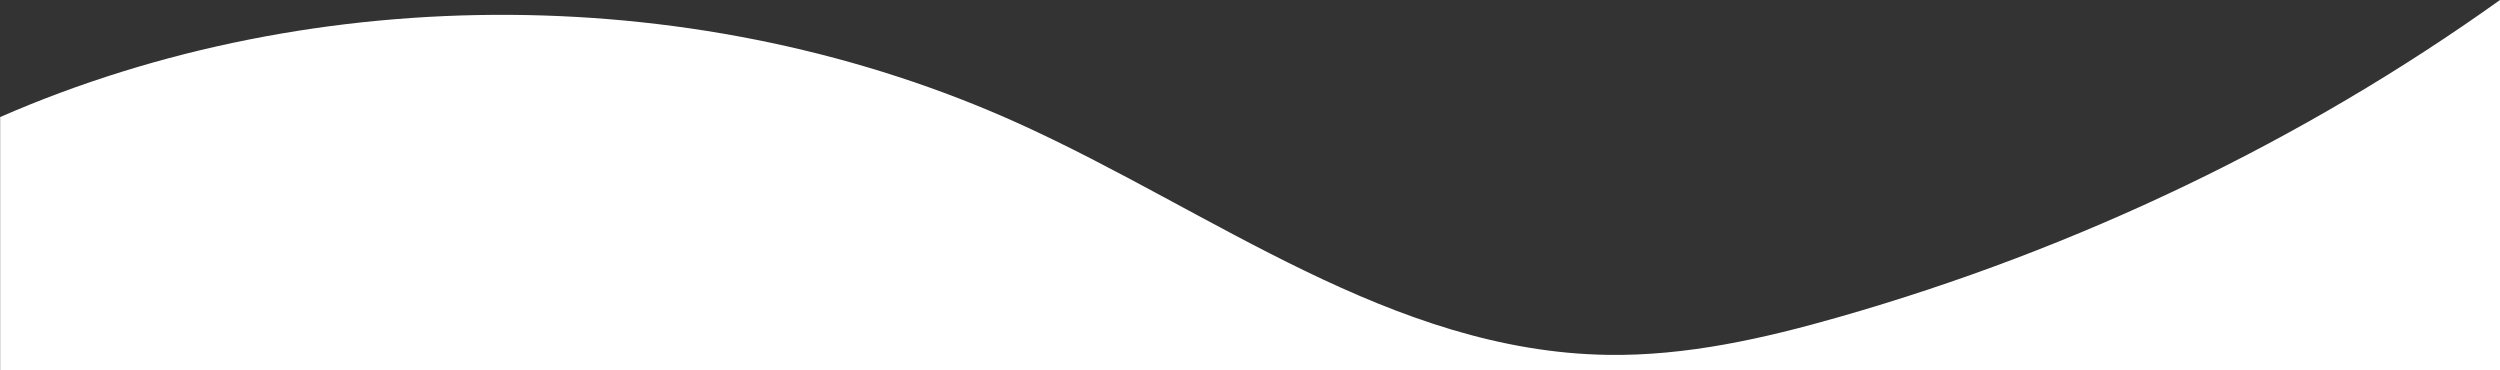 <?xml version="1.0" encoding="utf-8"?>
<!-- Generator: Adobe Illustrator 21.0.0, SVG Export Plug-In . SVG Version: 6.00 Build 0)  -->
<svg version="1.1" id="Ñëîé_1" xmlns="http://www.w3.org/2000/svg" xmlns:xlink="http://www.w3.org/1999/xlink" x="0px" y="0px"
	 viewBox="0 0 1599.9 236.9" style="enable-background:new 0 0 1599.9 236.9;" xml:space="preserve">
<rect x="0" y="0" width="1599.9" height="236.9" fill="#333333" stroke="none"/>
<style type="text/css">
	.st0{display:none;}
	.st1{display:inline;}
	.st2{enable-background:new    ;}
	.st3{fill:url(#SVGID_1_);}
	.st4{fill:url(#SVGID_2_);}
	.st5{fill:#FFFFFF;}
	.st6{fill:url(#SVGID_3_);}
	.st7{fill:url(#SVGID_4_);}
	.st8{fill:url(#SVGID_5_);}
	.st9{fill:url(#SVGID_6_);}
	.st10{fill:url(#SVGID_7_);}
	.st11{fill:url(#SVGID_8_);}
	.st12{fill:url(#SVGID_9_);}
	.st13{fill:url(#SVGID_10_);}
	.st14{fill:url(#SVGID_11_);}
	.st15{fill:url(#SVGID_12_);}
	.st16{fill:url(#SVGID_13_);}
	.st17{fill:url(#SVGID_14_);}
	.st18{fill:url(#SVGID_15_);}
	.st19{fill:url(#SVGID_16_);}
	.st20{fill:url(#SVGID_17_);}
	.st21{fill:url(#SVGID_18_);}
	.st22{fill:url(#SVGID_19_);}
	.st23{fill:url(#SVGID_20_);}
	.st24{fill:url(#SVGID_21_);}
	.st25{fill:url(#SVGID_22_);}
	.st26{fill:url(#SVGID_23_);}
	.st27{fill:url(#SVGID_24_);}
	.st28{fill:url(#SVGID_25_);}
	.st29{fill:url(#SVGID_26_);}
	.st30{fill:url(#SVGID_27_);}
	.st31{fill:url(#SVGID_28_);}
	.st32{fill:url(#SVGID_29_);}
</style>
<g>
	<g>
		<g class="st0">
			<g class="st1">
				<g>
					<g class="st2">
						
							<linearGradient id="SVGID_1_" gradientUnits="userSpaceOnUse" x1="1331.584" y1="-679.71" x2="1339.67" y2="-679.71" gradientTransform="matrix(1 0 0 1 0 -246.11)">
							<stop  offset="0" style="stop-color:#58258C"/>
							<stop  offset="1" style="stop-color:#FFFFFF"/>
						</linearGradient>
						<path class="st3" d="M1338-929.2c-0.5-0.3-0.9-0.3-1.2-0.1l-5.2,3c0.3-0.2,0.7-0.2,1.2,0.1c0.9,0.5,1.7,1.8,1.7,2.9
							c0,0.5-0.2,0.9-0.5,1.1l5.2-3c0.3-0.2,0.5-0.6,0.5-1.1C1339.7-927.3,1338.9-928.6,1338-929.2z"/>
						<g>
							
								<linearGradient id="SVGID_2_" gradientUnits="userSpaceOnUse" x1="1331.098" y1="-678.062" x2="1334.473" y2="-678.062" gradientTransform="matrix(1 0 0 1 0 -246.11)">
								<stop  offset="0" style="stop-color:#58258C"/>
								<stop  offset="1" style="stop-color:#FFFFFF"/>
							</linearGradient>
							<path class="st4" d="M1332.8-926.1c0.9,0.5,1.7,1.8,1.7,2.9c0,1.1-0.8,1.5-1.7,1c-0.9-0.5-1.7-1.8-1.7-2.9
								C1331.1-926.2,1331.9-926.7,1332.8-926.1z"/>
						</g>
					</g>
				</g>
				<g>
					<polygon class="st5" points="1326.8,-941.3 1342.4,-930.2 1355.9,-923.8 1342.3,-916 1324.6,-940 					"/>
				</g>
				<g>
					
						<linearGradient id="SVGID_3_" gradientUnits="userSpaceOnUse" x1="1362.484" y1="-692.14" x2="1375.821" y2="-692.14" gradientTransform="matrix(1 0 0 1 0 -246.11)">
						<stop  offset="0" style="stop-color:#FFFFFF"/>
						<stop  offset="1" style="stop-color:#58258C"/>
					</linearGradient>
					<polygon class="st6" points="1375.8,-937.9 1370.1,-932.7 1362.5,-942.7 1364.3,-943.8 					"/>
				</g>
				
					<linearGradient id="SVGID_4_" gradientUnits="userSpaceOnUse" x1="1355.283" y1="-667.496" x2="1348.311" y2="-678.121" gradientTransform="matrix(1 0 0 1 0 -246.11)">
					<stop  offset="0" style="stop-color:#58258C"/>
					<stop  offset="1" style="stop-color:#FFFFFF"/>
				</linearGradient>
				<path class="st7" d="M1375.8-937.9l-9.5,4.1c-0.7,0.3-1.5,0.7-2.2,1.1l-35.5,20.5c-0.4,0.2-0.7,0.5-0.9,0.9
					c-0.1,0.1-0.1,0.2-0.2,0.3s-0.1,0.3-0.2,0.4c0,0.1-0.1,0.2-0.1,0.2c-0.1,0.1-0.1,0.2-0.2,0.3c0,0.1-0.1,0.2-0.1,0.2
					c0,0.1-0.1,0.1-0.1,0.2c-0.2,0.4-0.5,0.8-0.7,1.2c0,0,0,0.1-0.1,0.1c-0.1,0.1-0.1,0.2-0.2,0.4c0,0.1-0.1,0.1-0.1,0.2
					c-0.1,0.1-0.1,0.3-0.2,0.4l0,0l0,0c0,0-3.1,4-1.2,5.4c2,1.5,7.4-0.1,8.6-0.5c0.1,0,0.1,0,0.2-0.1c0.1,0,0.1,0,0.1,0l0,0
					c0.1-0.1,0.2-0.1,0.4-0.2l36.3-22.6c1.2-0.7,2.3-1.6,3.4-2.6l5.9-5.5v-2.7L1375.8-937.9z"/>
				
					<linearGradient id="SVGID_5_" gradientUnits="userSpaceOnUse" x1="1326.939" y1="-665.456" x2="1332.773" y2="-659.723" gradientTransform="matrix(1 0 0 1 0 -246.11)">
					<stop  offset="0" style="stop-color:#58258C"/>
					<stop  offset="1" style="stop-color:#151B4E"/>
				</linearGradient>
				<path class="st8" d="M1334.1-907.3L1334.1-907.3c0.2-0.6-0.2-1.2-0.9-1.3c-3.6-0.3-5-1.5-5.6-2.4l0,0c-0.1,0.1-0.1,0.3-0.2,0.4
					c0,0.1-0.1,0.2-0.1,0.2c-0.1,0.1-0.1,0.2-0.2,0.3c0,0.1-0.1,0.2-0.1,0.2c0,0.1-0.1,0.1-0.1,0.2c-0.1,0.2-0.2,0.4-0.3,0.6
					l0.7,1.3c0.3,0.5,0.9,0.9,1.5,0.9l4.4,0.1C1333.5-906.6,1333.9-906.9,1334.1-907.3z"/>
				<g>
					<g class="st2">
						
							<linearGradient id="SVGID_6_" gradientUnits="userSpaceOnUse" x1="1359.428" y1="-662.61" x2="1367.514" y2="-662.61" gradientTransform="matrix(1 0 0 1 0 -246.11)">
							<stop  offset="0" style="stop-color:#58258C"/>
							<stop  offset="1" style="stop-color:#FFFFFF"/>
						</linearGradient>
						<path class="st9" d="M1365.8-912.1c-0.5-0.3-0.9-0.3-1.2-0.1l-5.2,3c0.3-0.2,0.7-0.2,1.2,0.1c0.9,0.5,1.7,1.8,1.7,2.9
							c0,0.5-0.2,0.9-0.5,1.1l5.2-3c0.3-0.2,0.5-0.6,0.5-1.1C1367.5-910.3,1366.8-911.6,1365.8-912.1z"/>
						<g>
							
								<linearGradient id="SVGID_7_" gradientUnits="userSpaceOnUse" x1="1358.937" y1="-661.04" x2="1362.311" y2="-661.04" gradientTransform="matrix(1 0 0 1 0 -246.11)">
								<stop  offset="0" style="stop-color:#58258C"/>
								<stop  offset="1" style="stop-color:#FFFFFF"/>
							</linearGradient>
							<path class="st10" d="M1360.6-909.1c0.9,0.5,1.7,1.8,1.7,2.9c0,1.1-0.8,1.5-1.7,1c-0.9-0.5-1.7-1.8-1.7-2.9
								C1359-909.2,1359.7-909.6,1360.6-909.1z"/>
						</g>
					</g>
				</g>
				<g>
					
						<linearGradient id="SVGID_8_" gradientUnits="userSpaceOnUse" x1="1348.992" y1="-672.746" x2="1394.172" y2="-654.822" gradientTransform="matrix(1 0 0 1 0 -246.11)">
						<stop  offset="0" style="stop-color:#58258C"/>
						<stop  offset="1" style="stop-color:#FFFFFF"/>
					</linearGradient>
					<path class="st11" d="M1390.2-904.2l-2.2,1.3l-38.3-9.4c-1.2-0.3-1.5-1.9-0.4-2.6l9.8-5.7c0.5-0.3,1.1-0.2,1.5,0.1l10.4,7.3
						L1390.2-904.2z"/>
				</g>
				<g>
					<g class="st2">
						<g>
							
								<linearGradient id="SVGID_9_" gradientUnits="userSpaceOnUse" x1="1376.434" y1="-699.04" x2="1379.794" y2="-699.04" gradientTransform="matrix(1 0 0 1 0 -246.11)">
								<stop  offset="0" style="stop-color:#58258C"/>
								<stop  offset="1" style="stop-color:#FFFFFF"/>
							</linearGradient>
							<polygon class="st12" points="1377,-944.2 1376.4,-944.5 1379.3,-946.1 1379.8,-945.8 							"/>
						</g>
						<g>
							
								<linearGradient id="SVGID_10_" gradientUnits="userSpaceOnUse" x1="1370.084" y1="-692.34" x2="1376.955" y2="-692.34" gradientTransform="matrix(1 0 0 1 0 -246.11)">
								<stop  offset="0" style="stop-color:#58258C"/>
								<stop  offset="1" style="stop-color:#FFFFFF"/>
							</linearGradient>
							<polygon class="st13" points="1370.6,-932.4 1370.1,-932.7 1376.4,-944.5 1377,-944.2 							"/>
						</g>
						<g>
							<polygon class="st5" points="1377,-944.2 1379.8,-945.8 1377.9,-936.7 1374,-934.4 1370.6,-932.4 							"/>
						</g>
					</g>
				</g>
				<g>
					
						<linearGradient id="SVGID_11_" gradientUnits="userSpaceOnUse" x1="1372.184" y1="-685.79" x2="1391.105" y2="-685.79" gradientTransform="matrix(1 0 0 1 0 -246.11)">
						<stop  offset="0" style="stop-color:#58258C"/>
						<stop  offset="1" style="stop-color:#FFFFFF"/>
					</linearGradient>
					<polygon class="st14" points="1379,-936 1391.1,-928.8 1389.3,-927.8 1372.2,-932 					"/>
				</g>
				<g>
					<g>
						<g>
							
								<linearGradient id="SVGID_12_" gradientUnits="userSpaceOnUse" x1="1328.694" y1="-694.434" x2="1329.541" y2="-694.434" gradientTransform="matrix(1 -3.280000e-02 3.280000e-02 1 32.267 -171.87)">
								<stop  offset="0" style="stop-color:#58258C"/>
								<stop  offset="1" style="stop-color:#151B4E"/>
							</linearGradient>
							<path class="st15" d="M1337.9-910.2c0.2-0.1,0.4,0,0.4,0.2v0.4c0,0.3-0.2,0.6-0.4,0.7c-0.2,0.1-0.4,0-0.4-0.2v-0.4
								C1337.5-909.7,1337.7-910.1,1337.9-910.2z"/>
						</g>
						<g>
							
								<linearGradient id="SVGID_13_" gradientUnits="userSpaceOnUse" x1="1330.14" y1="-695.284" x2="1330.988" y2="-695.284" gradientTransform="matrix(1 -3.280000e-02 3.280000e-02 1 32.267 -171.87)">
								<stop  offset="0" style="stop-color:#58258C"/>
								<stop  offset="1" style="stop-color:#151B4E"/>
							</linearGradient>
							<path class="st16" d="M1339.4-911.1c0.2-0.1,0.4,0,0.4,0.2v0.4c0,0.3-0.2,0.6-0.4,0.7c-0.2,0.1-0.4,0-0.4-0.2v-0.4
								C1338.9-910.6,1339.1-911,1339.4-911.1z"/>
						</g>
						<g>
							
								<linearGradient id="SVGID_14_" gradientUnits="userSpaceOnUse" x1="1331.589" y1="-696.138" x2="1332.435" y2="-696.138" gradientTransform="matrix(1 -3.280000e-02 3.280000e-02 1 32.267 -171.87)">
								<stop  offset="0" style="stop-color:#58258C"/>
								<stop  offset="1" style="stop-color:#151B4E"/>
							</linearGradient>
							<path class="st17" d="M1340.8-912c0.2-0.1,0.4,0,0.4,0.2v0.4c0,0.3-0.2,0.6-0.4,0.7c-0.2,0.1-0.4,0-0.4-0.2v-0.4
								C1340.4-911.5,1340.5-911.8,1340.8-912z"/>
						</g>
						<g>
							
								<linearGradient id="SVGID_15_" gradientUnits="userSpaceOnUse" x1="1333.035" y1="-696.991" x2="1333.881" y2="-696.991" gradientTransform="matrix(1 -3.280000e-02 3.280000e-02 1 32.267 -171.87)">
								<stop  offset="0" style="stop-color:#58258C"/>
								<stop  offset="1" style="stop-color:#151B4E"/>
							</linearGradient>
							<path class="st18" d="M1342.2-912.9c0.2-0.1,0.4,0,0.4,0.2v0.4c0,0.3-0.2,0.6-0.4,0.7c-0.2,0.1-0.4,0-0.4-0.2v-0.4
								C1341.8-912.4,1342-912.7,1342.2-912.9z"/>
						</g>
						<g>
							
								<linearGradient id="SVGID_16_" gradientUnits="userSpaceOnUse" x1="1334.482" y1="-697.745" x2="1335.328" y2="-697.745" gradientTransform="matrix(1 -3.280000e-02 3.280000e-02 1 32.267 -171.87)">
								<stop  offset="0" style="stop-color:#58258C"/>
								<stop  offset="1" style="stop-color:#151B4E"/>
							</linearGradient>
							<path class="st19" d="M1343.6-913.7c0.2-0.1,0.4,0,0.4,0.2v0.4c0,0.3-0.2,0.6-0.4,0.7c-0.2,0.1-0.4,0-0.4-0.2v-0.4
								C1343.2-913.3,1343.4-913.6,1343.6-913.7z"/>
						</g>
						<g>
							
								<linearGradient id="SVGID_17_" gradientUnits="userSpaceOnUse" x1="1335.929" y1="-698.599" x2="1336.775" y2="-698.599" gradientTransform="matrix(1 -3.280000e-02 3.280000e-02 1 32.267 -171.87)">
								<stop  offset="0" style="stop-color:#58258C"/>
								<stop  offset="1" style="stop-color:#151B4E"/>
							</linearGradient>
							<path class="st20" d="M1345-914.6c0.2-0.1,0.4,0,0.4,0.2v0.4c0,0.3-0.2,0.6-0.4,0.7c-0.2,0.1-0.4,0-0.4-0.2v-0.4
								C1344.6-914.2,1344.8-914.5,1345-914.6z"/>
						</g>
						<g>
							
								<linearGradient id="SVGID_18_" gradientUnits="userSpaceOnUse" x1="1337.376" y1="-699.452" x2="1338.223" y2="-699.452" gradientTransform="matrix(1 -3.280000e-02 3.280000e-02 1 32.267 -171.87)">
								<stop  offset="0" style="stop-color:#58258C"/>
								<stop  offset="1" style="stop-color:#151B4E"/>
							</linearGradient>
							<path class="st21" d="M1346.4-915.5c0.2-0.1,0.4,0,0.4,0.2v0.4c0,0.3-0.2,0.6-0.4,0.7c-0.2,0.1-0.4,0-0.4-0.2v-0.4
								C1346-915,1346.2-915.4,1346.4-915.5z"/>
						</g>
						<g>
							
								<linearGradient id="SVGID_19_" gradientUnits="userSpaceOnUse" x1="1338.824" y1="-700.303" x2="1339.67" y2="-700.303" gradientTransform="matrix(1 -3.280000e-02 3.280000e-02 1 32.267 -171.87)">
								<stop  offset="0" style="stop-color:#58258C"/>
								<stop  offset="1" style="stop-color:#151B4E"/>
							</linearGradient>
							<path class="st22" d="M1347.9-916.4c0.2-0.1,0.4,0,0.4,0.2v0.4c0,0.3-0.2,0.6-0.4,0.7c-0.2,0.1-0.4,0-0.4-0.2v-0.4
								C1347.5-915.9,1347.6-916.3,1347.9-916.4z"/>
						</g>
						<g>
							
								<linearGradient id="SVGID_20_" gradientUnits="userSpaceOnUse" x1="1340.271" y1="-701.156" x2="1341.116" y2="-701.156" gradientTransform="matrix(1 -3.280000e-02 3.280000e-02 1 32.267 -171.87)">
								<stop  offset="0" style="stop-color:#58258C"/>
								<stop  offset="1" style="stop-color:#151B4E"/>
							</linearGradient>
							<path class="st23" d="M1349.3-917.3c0.2-0.1,0.4,0,0.4,0.2v0.4c0,0.3-0.2,0.6-0.4,0.7c-0.2,0.1-0.4,0-0.4-0.2v-0.4
								C1348.9-916.8,1349.1-917.1,1349.3-917.3z"/>
						</g>
					</g>
					<g>
						<g>
							
								<linearGradient id="SVGID_21_" gradientUnits="userSpaceOnUse" x1="1353.715" y1="-691.881" x2="1354.562" y2="-691.881" gradientTransform="matrix(1 -1.620000e-02 1.620000e-02 1 15.572 -208.901)">
								<stop  offset="0" style="stop-color:#58258C"/>
								<stop  offset="1" style="stop-color:#151B4E"/>
							</linearGradient>
							<path class="st24" d="M1358.4-923.3c0.2-0.1,0.4,0,0.4,0.2v0.4c0,0.3-0.2,0.6-0.4,0.7c-0.2,0.1-0.4,0-0.4-0.2v-0.4
								C1358-922.9,1358.1-923.2,1358.4-923.3z"/>
						</g>
						<g>
							
								<linearGradient id="SVGID_22_" gradientUnits="userSpaceOnUse" x1="1355.162" y1="-692.758" x2="1356.01" y2="-692.758" gradientTransform="matrix(1 -1.620000e-02 1.620000e-02 1 15.572 -208.901)">
								<stop  offset="0" style="stop-color:#58258C"/>
								<stop  offset="1" style="stop-color:#151B4E"/>
							</linearGradient>
							<path class="st25" d="M1359.8-924.2c0.2-0.1,0.4,0,0.4,0.2v0.4c0,0.3-0.2,0.6-0.4,0.7c-0.2,0.1-0.4,0-0.4-0.2v-0.4
								C1359.4-923.7,1359.6-924.1,1359.8-924.2z"/>
						</g>
						<g>
							
								<linearGradient id="SVGID_23_" gradientUnits="userSpaceOnUse" x1="1356.61" y1="-693.635" x2="1357.456" y2="-693.635" gradientTransform="matrix(1 -1.620000e-02 1.620000e-02 1 15.572 -208.901)">
								<stop  offset="0" style="stop-color:#58258C"/>
								<stop  offset="1" style="stop-color:#151B4E"/>
							</linearGradient>
							<path class="st26" d="M1361.2-925.1c0.2-0.1,0.4,0,0.4,0.2v0.4c0,0.3-0.2,0.6-0.4,0.7c-0.2,0.1-0.4,0-0.4-0.2v-0.4
								C1360.8-924.6,1361-924.9,1361.2-925.1z"/>
						</g>
						<g>
							
								<linearGradient id="SVGID_24_" gradientUnits="userSpaceOnUse" x1="1358.056" y1="-694.411" x2="1358.902" y2="-694.411" gradientTransform="matrix(1 -1.620000e-02 1.620000e-02 1 15.572 -208.901)">
								<stop  offset="0" style="stop-color:#58258C"/>
								<stop  offset="1" style="stop-color:#151B4E"/>
							</linearGradient>
							<path class="st27" d="M1362.7-925.9c0.2-0.1,0.4,0,0.4,0.2v0.4c0,0.3-0.2,0.6-0.4,0.7c-0.2,0.1-0.4,0-0.4-0.2v-0.4
								C1362.3-925.5,1362.4-925.8,1362.7-925.9z"/>
						</g>
						<g>
							
								<linearGradient id="SVGID_25_" gradientUnits="userSpaceOnUse" x1="1359.504" y1="-695.288" x2="1360.35" y2="-695.288" gradientTransform="matrix(1 -1.620000e-02 1.620000e-02 1 15.572 -208.901)">
								<stop  offset="0" style="stop-color:#58258C"/>
								<stop  offset="1" style="stop-color:#151B4E"/>
							</linearGradient>
							<path class="st28" d="M1364.1-926.8c0.2-0.1,0.4,0,0.4,0.2v0.4c0,0.3-0.2,0.6-0.4,0.7c-0.2,0.1-0.4,0-0.4-0.2v-0.4
								C1363.7-926.3,1363.9-926.6,1364.1-926.8z"/>
						</g>
						<g>
							
								<linearGradient id="SVGID_26_" gradientUnits="userSpaceOnUse" x1="1360.95" y1="-696.065" x2="1361.796" y2="-696.065" gradientTransform="matrix(1 -1.620000e-02 1.620000e-02 1 15.572 -208.901)">
								<stop  offset="0" style="stop-color:#58258C"/>
								<stop  offset="1" style="stop-color:#151B4E"/>
							</linearGradient>
							<path class="st29" d="M1365.5-927.6c0.2-0.1,0.4,0,0.4,0.2v0.4c0,0.3-0.2,0.6-0.4,0.7c-0.2,0.1-0.4,0-0.4-0.2v-0.4
								C1365.1-927.2,1365.3-927.5,1365.5-927.6z"/>
						</g>
						<g>
							
								<linearGradient id="SVGID_27_" gradientUnits="userSpaceOnUse" x1="1362.397" y1="-696.941" x2="1363.244" y2="-696.941" gradientTransform="matrix(1 -1.620000e-02 1.620000e-02 1 15.572 -208.901)">
								<stop  offset="0" style="stop-color:#58258C"/>
								<stop  offset="1" style="stop-color:#151B4E"/>
							</linearGradient>
							<path class="st30" d="M1367-928.5c0.2-0.1,0.4,0,0.4,0.2v0.4c0,0.3-0.2,0.6-0.4,0.7c-0.2,0.1-0.4,0-0.4-0.2v-0.4
								C1366.6-928,1366.7-928.4,1367-928.5z"/>
						</g>
						<g>
							
								<linearGradient id="SVGID_28_" gradientUnits="userSpaceOnUse" x1="1363.845" y1="-697.818" x2="1364.691" y2="-697.818" gradientTransform="matrix(1 -1.620000e-02 1.620000e-02 1 15.572 -208.901)">
								<stop  offset="0" style="stop-color:#58258C"/>
								<stop  offset="1" style="stop-color:#151B4E"/>
							</linearGradient>
							<path class="st31" d="M1368.4-929.4c0.2-0.1,0.4,0,0.4,0.2v0.4c0,0.3-0.2,0.6-0.4,0.7c-0.2,0.1-0.4,0-0.4-0.2v-0.4
								C1368-928.9,1368.2-929.2,1368.4-929.4z"/>
						</g>
						<g>
							
								<linearGradient id="SVGID_29_" gradientUnits="userSpaceOnUse" x1="1365.291" y1="-698.595" x2="1366.138" y2="-698.595" gradientTransform="matrix(1 -1.620000e-02 1.620000e-02 1 15.572 -208.901)">
								<stop  offset="0" style="stop-color:#58258C"/>
								<stop  offset="1" style="stop-color:#151B4E"/>
							</linearGradient>
							<path class="st32" d="M1369.8-930.2c0.2-0.1,0.4,0,0.4,0.2v0.4c0,0.3-0.2,0.6-0.4,0.7c-0.2,0.1-0.4,0-0.4-0.2v-0.4
								C1369.4-929.8,1369.6-930.1,1369.8-930.2z"/>
						</g>
					</g>
				</g>
			</g>
		</g>
	</g>
</g>
<path class="st5" d="M1599.9,0c-126.1,90.1-270.1,159.2-422.7,202.8c-48.2,13.8-98,25.1-148.5,24.3c-138-2.2-252.7-91.8-376.4-147.9
	c-201.7-91.4-449-93-652.2-4.3v162h1599.9V0z"/>
</svg>
